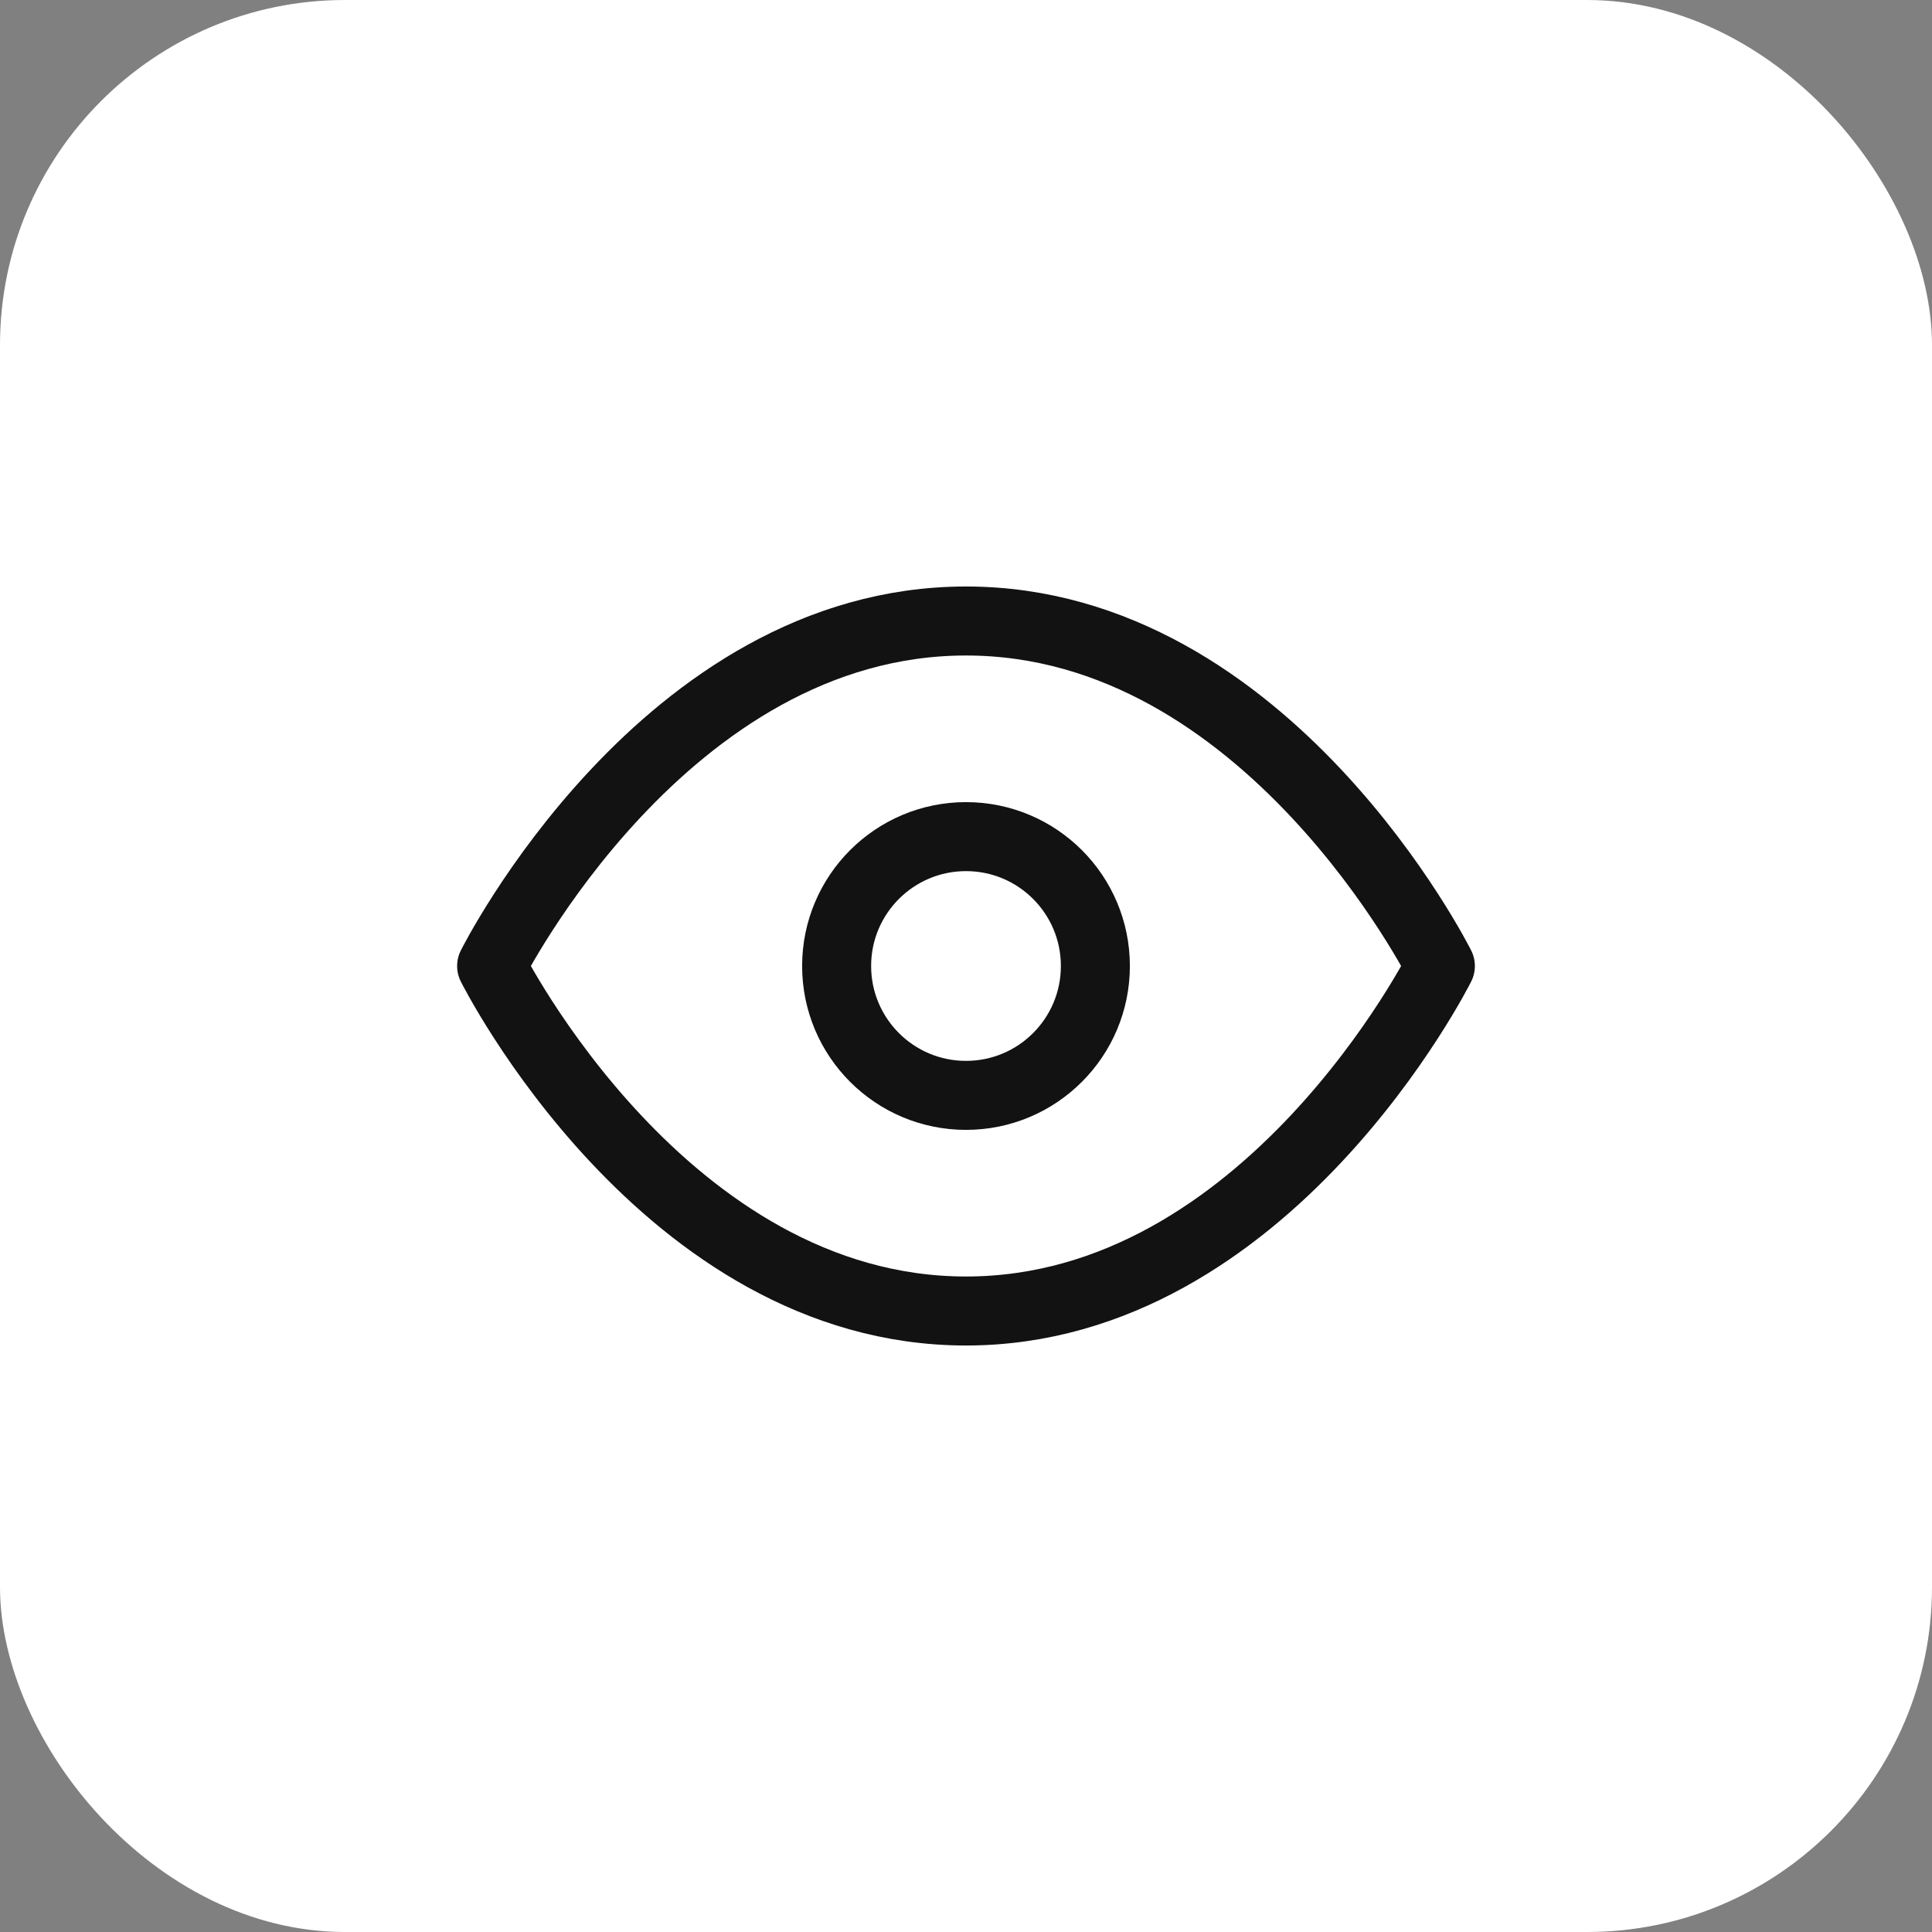 <svg width="56" height="56" viewBox="0 0 56 56" fill="none" xmlns="http://www.w3.org/2000/svg">
<rect x="0" y="0" width="56" height="56" fill="#808080" stroke="none"/>
<rect width="56" height="56" rx="10" fill="white"/>
<path d="M14.25 28C14.25 28 19.25 18 28 18C36.75 18 41.75 28 41.75 28C41.75 28 36.75 38 28 38C19.25 38 14.25 28 14.25 28Z" stroke="#121212" stroke-width="2" stroke-linecap="round" stroke-linejoin="round"/>
<path d="M28 31.75C30.071 31.75 31.75 30.071 31.75 28C31.75 25.929 30.071 24.25 28 24.25C25.929 24.25 24.25 25.929 24.25 28C24.25 30.071 25.929 31.75 28 31.75Z" stroke="#121212" stroke-width="2" stroke-linecap="round" stroke-linejoin="round"/>
</svg>
